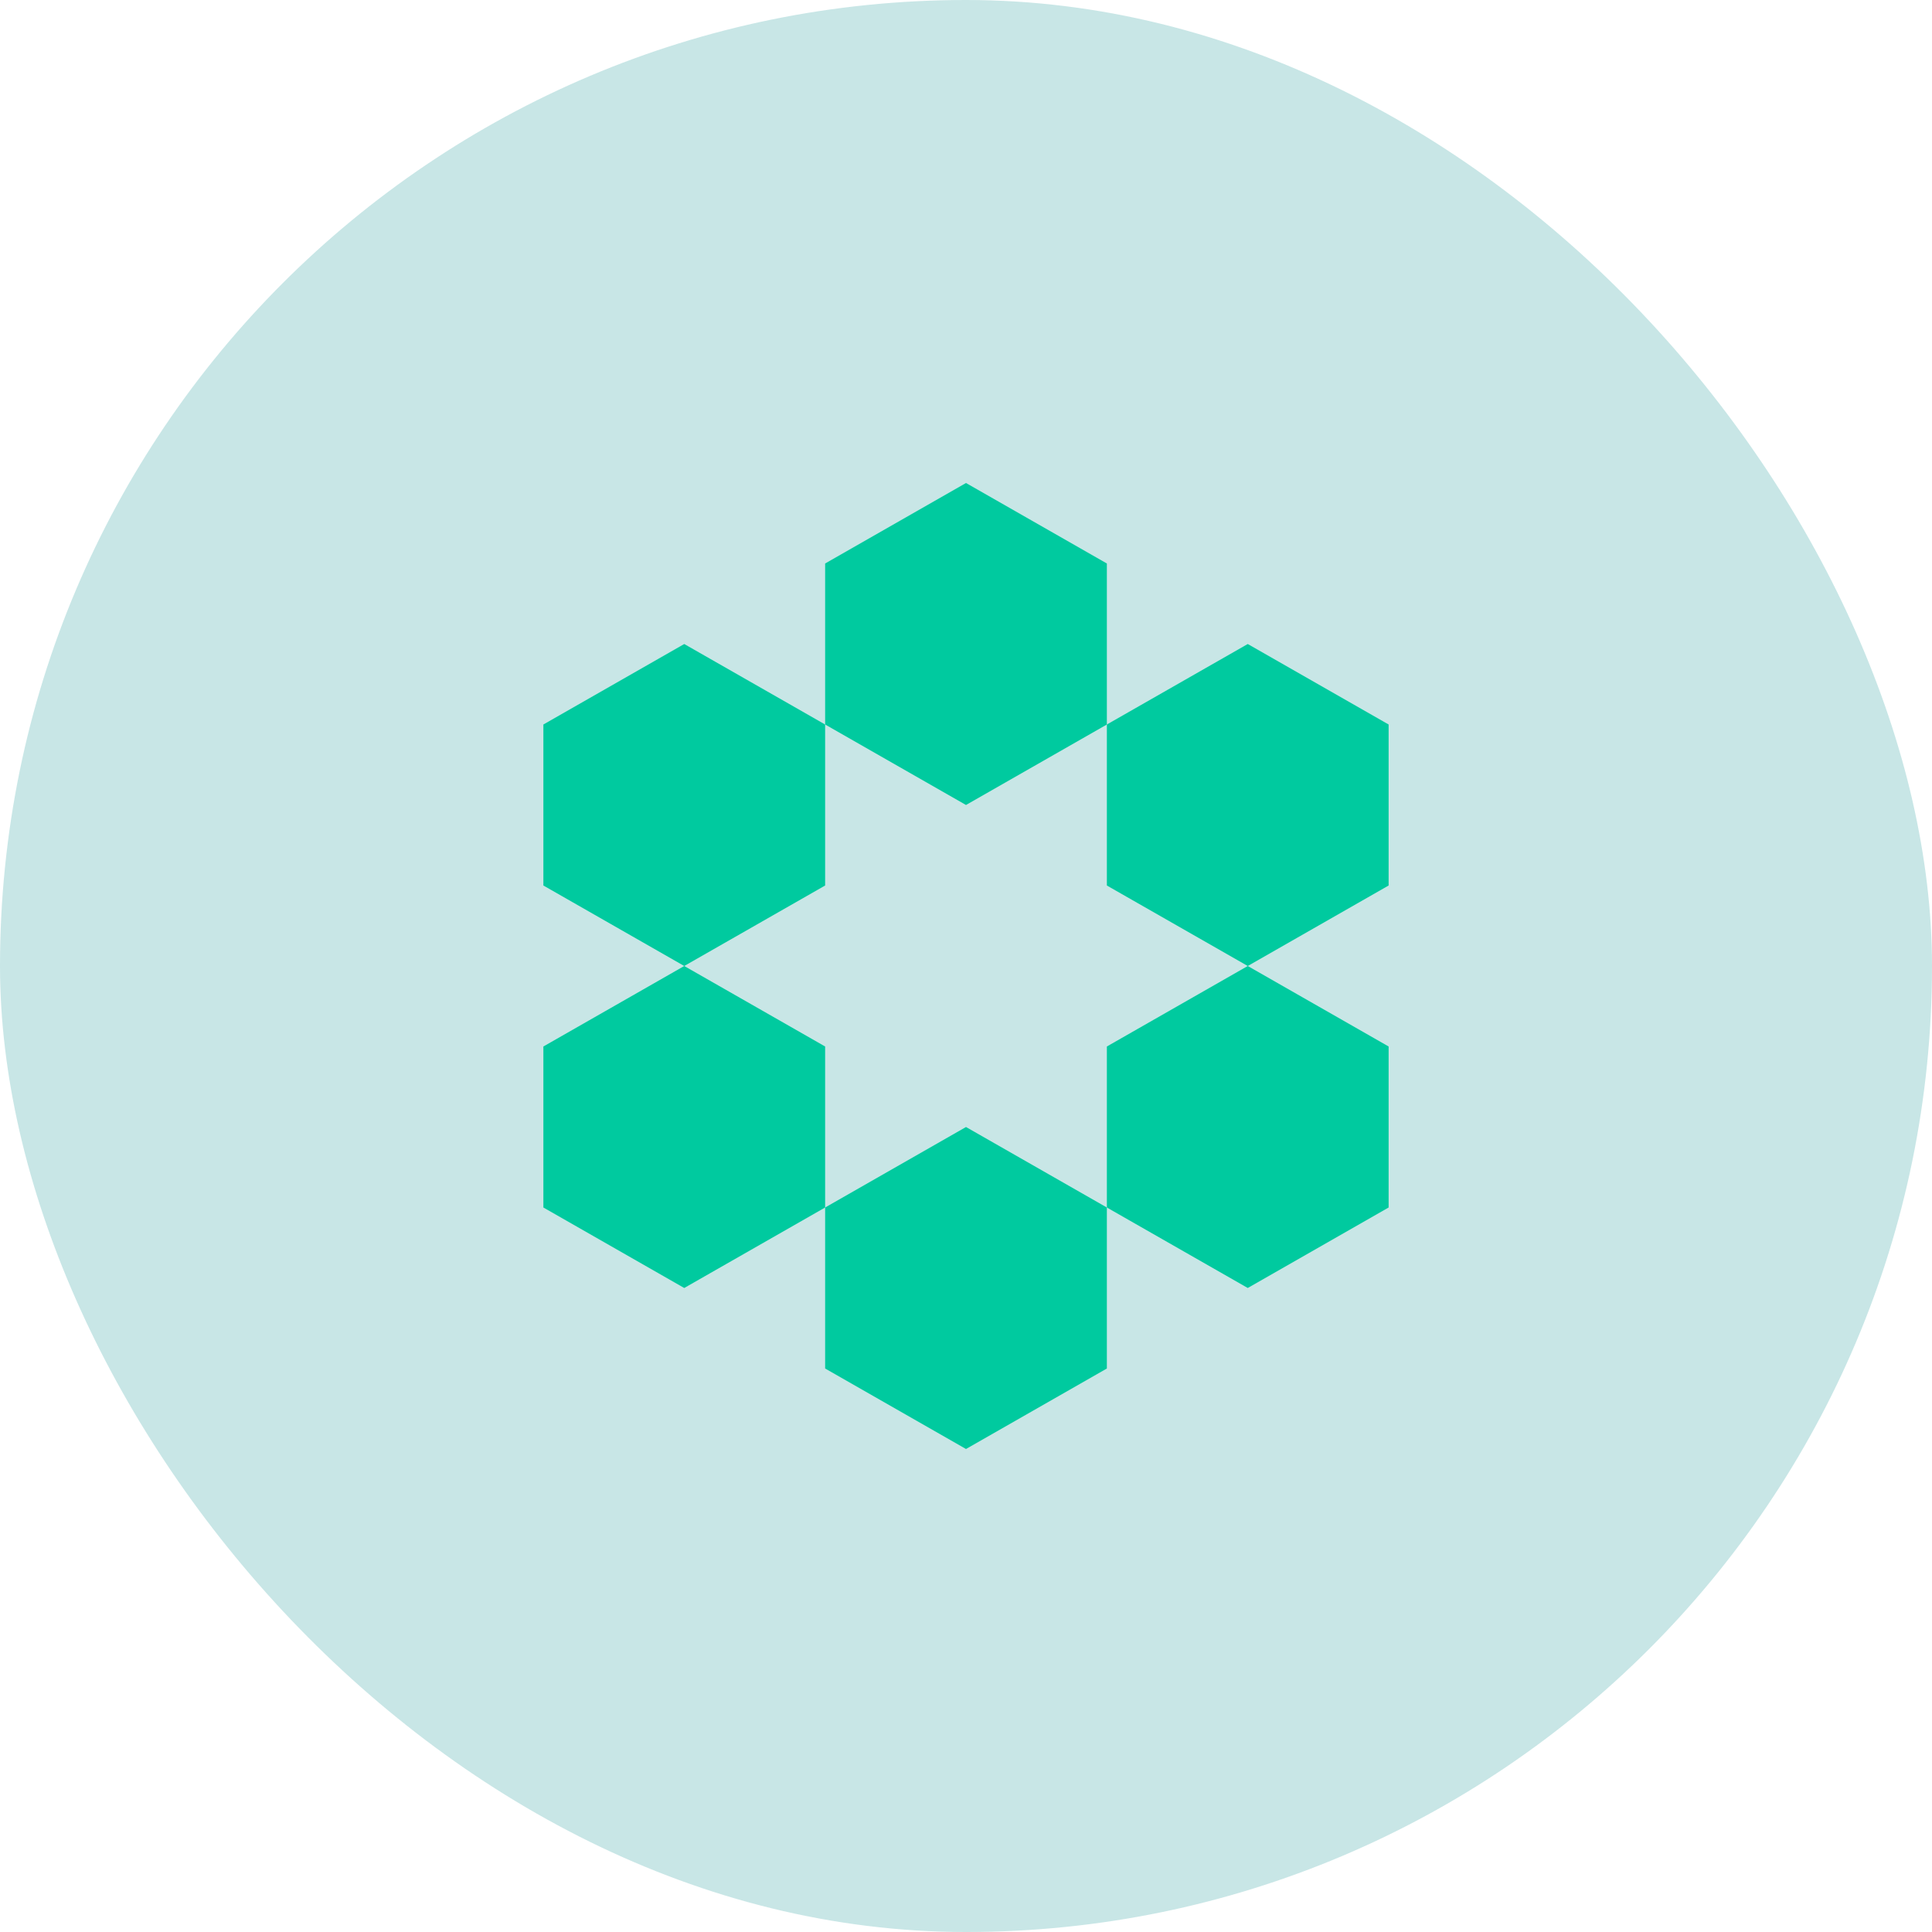 <svg width="68" height="68" viewBox="0 0 68 68" fill="none" xmlns="http://www.w3.org/2000/svg">
<g id="shape-03">
<rect width="68" height="68" rx="34" fill="#C8E6E6"/>
<g id="shape-03_2">
<path d="M34 28.333L29.042 25.5V19.833L34 17L38.958 19.833V25.5L34 28.333Z" fill="#00CA9F"/>
<path d="M43.917 34L38.958 31.167V25.5L43.917 22.667L48.875 25.5V31.167L43.917 34Z" fill="#00CA9F"/>
<path d="M38.958 42.5V36.833L43.917 34L48.875 36.833V42.5L43.917 45.333L38.958 42.5Z" fill="#00CA9F"/>
<path d="M29.042 42.5L34 39.667L38.958 42.5V48.167L34 51L29.042 48.167V42.5Z" fill="#00CA9F"/>
<path d="M24.083 34L29.042 36.833V42.5L24.083 45.333L19.125 42.5V36.833L24.083 34Z" fill="#00CA9F"/>
<path d="M24.083 34L29.042 31.167V25.5L24.083 22.667L19.125 25.5V31.167L24.083 34Z" fill="#00CA9F"/>
</g>
</g>
</svg>
